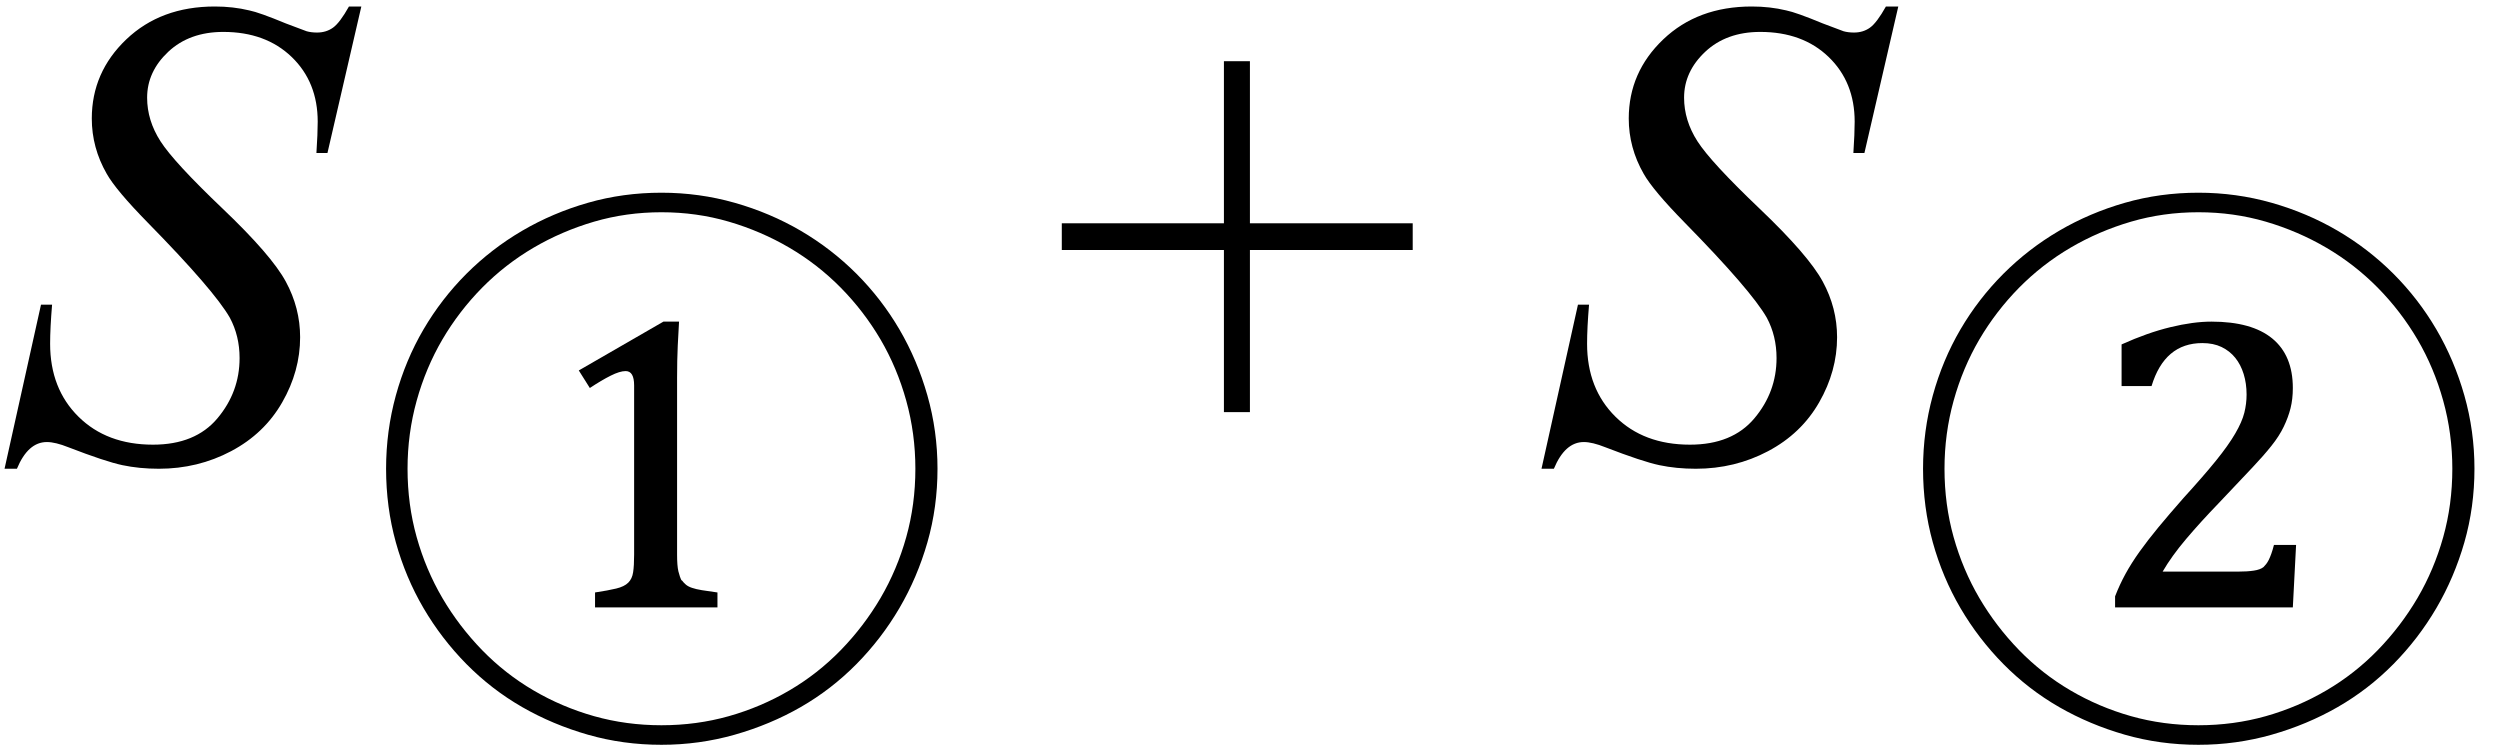 <svg xmlns="http://www.w3.org/2000/svg" xmlns:xlink="http://www.w3.org/1999/xlink" stroke-dasharray="none" shape-rendering="auto" font-family="'Dialog'" width="60" text-rendering="auto" fill-opacity="1" contentScriptType="text/ecmascript" color-interpolation="auto" color-rendering="auto" preserveAspectRatio="xMidYMid meet" font-size="12" fill="black" stroke="black" image-rendering="auto" stroke-miterlimit="10" zoomAndPan="magnify" version="1.0" stroke-linecap="square" stroke-linejoin="miter" contentStyleType="text/css" font-style="normal" height="18" stroke-width="1" stroke-dashoffset="0" font-weight="normal" stroke-opacity="1"><defs id="genericDefs"/><g><g text-rendering="optimizeLegibility" transform="translate(0,11)" color-rendering="optimizeQuality" color-interpolation="linearRGB" image-rendering="optimizeQuality"><path d="M0.109 0.25 L0.984 -3.688 L1.25 -3.688 Q1.203 -3.125 1.203 -2.75 Q1.203 -1.672 1.883 -1 Q2.562 -0.328 3.672 -0.328 Q4.688 -0.328 5.219 -0.961 Q5.75 -1.594 5.75 -2.406 Q5.75 -2.938 5.516 -3.375 Q5.141 -4.031 3.547 -5.656 Q2.781 -6.438 2.562 -6.828 Q2.203 -7.453 2.203 -8.156 Q2.203 -9.266 3.031 -10.055 Q3.859 -10.844 5.156 -10.844 Q5.594 -10.844 5.984 -10.75 Q6.219 -10.703 6.859 -10.438 Q7.312 -10.266 7.359 -10.25 Q7.469 -10.219 7.609 -10.219 Q7.828 -10.219 7.992 -10.336 Q8.156 -10.453 8.375 -10.844 L8.672 -10.844 L7.859 -7.328 L7.594 -7.328 Q7.625 -7.797 7.625 -8.078 Q7.625 -9.031 7 -9.633 Q6.375 -10.234 5.359 -10.234 Q4.547 -10.234 4.039 -9.758 Q3.531 -9.281 3.531 -8.656 Q3.531 -8.109 3.852 -7.609 Q4.172 -7.109 5.344 -5.992 Q6.516 -4.875 6.859 -4.242 Q7.203 -3.609 7.203 -2.906 Q7.203 -2.094 6.773 -1.344 Q6.344 -0.594 5.547 -0.172 Q4.75 0.25 3.812 0.25 Q3.344 0.25 2.938 0.164 Q2.531 0.078 1.641 -0.266 Q1.328 -0.391 1.125 -0.391 Q0.672 -0.391 0.406 0.25 L0.109 0.25 Z" stroke="none"/></g><g text-rendering="optimizeLegibility" transform="translate(8.672,15.25)" color-rendering="optimizeQuality" color-interpolation="linearRGB" image-rendering="optimizeQuality"><path d="M0.594 -4 Q0.594 -4.906 0.828 -5.758 Q1.062 -6.609 1.492 -7.344 Q1.922 -8.078 2.523 -8.68 Q3.125 -9.281 3.859 -9.711 Q4.594 -10.141 5.438 -10.383 Q6.281 -10.625 7.203 -10.625 Q8.109 -10.625 8.961 -10.383 Q9.812 -10.141 10.547 -9.711 Q11.281 -9.281 11.883 -8.68 Q12.484 -8.078 12.914 -7.344 Q13.344 -6.609 13.586 -5.758 Q13.828 -4.906 13.828 -4 Q13.828 -3.078 13.586 -2.234 Q13.344 -1.391 12.914 -0.656 Q12.484 0.078 11.883 0.688 Q11.281 1.297 10.547 1.719 Q9.812 2.141 8.961 2.383 Q8.109 2.625 7.203 2.625 Q6.281 2.625 5.438 2.383 Q4.594 2.141 3.859 1.719 Q3.125 1.297 2.523 0.688 Q1.922 0.078 1.492 -0.656 Q1.062 -1.391 0.828 -2.234 Q0.594 -3.078 0.594 -4 ZM1.109 -4 Q1.109 -3.141 1.328 -2.359 Q1.547 -1.578 1.945 -0.898 Q2.344 -0.219 2.898 0.352 Q3.453 0.922 4.133 1.32 Q4.812 1.719 5.586 1.938 Q6.359 2.156 7.203 2.156 Q8.047 2.156 8.82 1.938 Q9.594 1.719 10.273 1.32 Q10.953 0.922 11.508 0.352 Q12.062 -0.219 12.461 -0.898 Q12.859 -1.578 13.078 -2.359 Q13.297 -3.141 13.297 -4 Q13.297 -4.844 13.078 -5.633 Q12.859 -6.422 12.461 -7.102 Q12.062 -7.781 11.508 -8.344 Q10.953 -8.906 10.273 -9.305 Q9.594 -9.703 8.82 -9.93 Q8.047 -10.156 7.203 -10.156 Q6.359 -10.156 5.586 -9.93 Q4.812 -9.703 4.133 -9.305 Q3.453 -8.906 2.898 -8.344 Q2.344 -7.781 1.945 -7.102 Q1.547 -6.422 1.328 -5.633 Q1.109 -4.844 1.109 -4 ZM7.578 -1.938 Q7.578 -1.672 7.609 -1.539 Q7.641 -1.406 7.688 -1.312 L7.688 -1.328 Q7.734 -1.266 7.789 -1.219 Q7.844 -1.172 7.938 -1.141 Q8.031 -1.109 8.172 -1.086 Q8.312 -1.062 8.547 -1.031 L8.547 -0.672 L5.609 -0.672 L5.609 -1.031 Q5.922 -1.078 6.117 -1.125 Q6.312 -1.172 6.406 -1.266 Q6.5 -1.359 6.523 -1.516 Q6.547 -1.672 6.547 -1.938 L6.547 -6 Q6.547 -6.344 6.344 -6.344 Q6.203 -6.344 5.984 -6.234 Q5.766 -6.125 5.484 -5.938 L5.219 -6.359 L7.25 -7.531 L7.625 -7.531 Q7.609 -7.297 7.594 -6.953 Q7.578 -6.609 7.578 -6.188 L7.578 -1.938 Z" stroke="none"/></g><g text-rendering="optimizeLegibility" transform="translate(25.186,11)" color-rendering="optimizeQuality" color-interpolation="linearRGB" image-rendering="optimizeQuality"><path d="M4.188 -1.109 L4.188 -5 L0.297 -5 L0.297 -5.641 L4.188 -5.641 L4.188 -9.531 L4.812 -9.531 L4.812 -5.641 L8.719 -5.641 L8.719 -5 L4.812 -5 L4.812 -1.109 L4.188 -1.109 Z" stroke="none"/></g><g text-rendering="optimizeLegibility" transform="translate(36.887,11)" color-rendering="optimizeQuality" color-interpolation="linearRGB" image-rendering="optimizeQuality"><path d="M0.109 0.25 L0.984 -3.688 L1.25 -3.688 Q1.203 -3.125 1.203 -2.75 Q1.203 -1.672 1.883 -1 Q2.562 -0.328 3.672 -0.328 Q4.688 -0.328 5.219 -0.961 Q5.75 -1.594 5.75 -2.406 Q5.75 -2.938 5.516 -3.375 Q5.141 -4.031 3.547 -5.656 Q2.781 -6.438 2.562 -6.828 Q2.203 -7.453 2.203 -8.156 Q2.203 -9.266 3.031 -10.055 Q3.859 -10.844 5.156 -10.844 Q5.594 -10.844 5.984 -10.75 Q6.219 -10.703 6.859 -10.438 Q7.312 -10.266 7.359 -10.25 Q7.469 -10.219 7.609 -10.219 Q7.828 -10.219 7.992 -10.336 Q8.156 -10.453 8.375 -10.844 L8.672 -10.844 L7.859 -7.328 L7.594 -7.328 Q7.625 -7.797 7.625 -8.078 Q7.625 -9.031 7 -9.633 Q6.375 -10.234 5.359 -10.234 Q4.547 -10.234 4.039 -9.758 Q3.531 -9.281 3.531 -8.656 Q3.531 -8.109 3.852 -7.609 Q4.172 -7.109 5.344 -5.992 Q6.516 -4.875 6.859 -4.242 Q7.203 -3.609 7.203 -2.906 Q7.203 -2.094 6.773 -1.344 Q6.344 -0.594 5.547 -0.172 Q4.75 0.25 3.812 0.25 Q3.344 0.25 2.938 0.164 Q2.531 0.078 1.641 -0.266 Q1.328 -0.391 1.125 -0.391 Q0.672 -0.391 0.406 0.25 L0.109 0.25 Z" stroke="none"/></g><g text-rendering="optimizeLegibility" transform="translate(45.559,15.25)" color-rendering="optimizeQuality" color-interpolation="linearRGB" image-rendering="optimizeQuality"><path d="M0.594 -4 Q0.594 -4.906 0.828 -5.758 Q1.062 -6.609 1.492 -7.344 Q1.922 -8.078 2.523 -8.68 Q3.125 -9.281 3.859 -9.711 Q4.594 -10.141 5.438 -10.383 Q6.281 -10.625 7.203 -10.625 Q8.109 -10.625 8.961 -10.383 Q9.812 -10.141 10.547 -9.711 Q11.281 -9.281 11.883 -8.68 Q12.484 -8.078 12.914 -7.344 Q13.344 -6.609 13.586 -5.758 Q13.828 -4.906 13.828 -4 Q13.828 -3.078 13.586 -2.234 Q13.344 -1.391 12.914 -0.656 Q12.484 0.078 11.883 0.688 Q11.281 1.297 10.547 1.719 Q9.812 2.141 8.961 2.383 Q8.109 2.625 7.203 2.625 Q6.281 2.625 5.438 2.383 Q4.594 2.141 3.859 1.719 Q3.125 1.297 2.523 0.688 Q1.922 0.078 1.492 -0.656 Q1.062 -1.391 0.828 -2.234 Q0.594 -3.078 0.594 -4 ZM1.109 -4 Q1.109 -3.141 1.328 -2.359 Q1.547 -1.578 1.945 -0.898 Q2.344 -0.219 2.898 0.352 Q3.453 0.922 4.133 1.32 Q4.812 1.719 5.586 1.938 Q6.359 2.156 7.203 2.156 Q8.047 2.156 8.82 1.938 Q9.594 1.719 10.273 1.32 Q10.953 0.922 11.508 0.352 Q12.062 -0.219 12.461 -0.898 Q12.859 -1.578 13.078 -2.359 Q13.297 -3.141 13.297 -4 Q13.297 -4.844 13.078 -5.633 Q12.859 -6.422 12.461 -7.102 Q12.062 -7.781 11.508 -8.344 Q10.953 -8.906 10.273 -9.305 Q9.594 -9.703 8.82 -9.93 Q8.047 -10.156 7.203 -10.156 Q6.359 -10.156 5.586 -9.93 Q4.812 -9.703 4.133 -9.305 Q3.453 -8.906 2.898 -8.344 Q2.344 -7.781 1.945 -7.102 Q1.547 -6.422 1.328 -5.633 Q1.109 -4.844 1.109 -4 ZM8.141 -1.531 Q8.375 -1.531 8.531 -1.555 Q8.688 -1.578 8.766 -1.641 Q8.797 -1.672 8.828 -1.711 Q8.859 -1.75 8.891 -1.812 Q8.922 -1.875 8.953 -1.961 Q8.984 -2.047 9.016 -2.172 L9.547 -2.172 L9.469 -0.672 L5.203 -0.672 L5.203 -0.938 Q5.312 -1.219 5.453 -1.477 Q5.594 -1.734 5.789 -2.008 Q5.984 -2.281 6.242 -2.594 Q6.5 -2.906 6.844 -3.297 Q7.328 -3.828 7.625 -4.195 Q7.922 -4.562 8.086 -4.844 Q8.25 -5.125 8.305 -5.344 Q8.359 -5.562 8.359 -5.781 Q8.359 -6.047 8.289 -6.273 Q8.219 -6.5 8.086 -6.664 Q7.953 -6.828 7.758 -6.922 Q7.562 -7.016 7.297 -7.016 Q6.391 -7.016 6.078 -5.984 L5.359 -5.984 L5.359 -6.984 Q5.984 -7.266 6.531 -7.398 Q7.078 -7.531 7.516 -7.531 Q8.484 -7.531 8.977 -7.125 Q9.469 -6.719 9.469 -5.938 Q9.469 -5.672 9.414 -5.453 Q9.359 -5.234 9.25 -5.008 Q9.141 -4.781 8.953 -4.547 Q8.766 -4.312 8.5 -4.031 L7.703 -3.188 Q7.25 -2.719 6.906 -2.312 Q6.562 -1.906 6.344 -1.531 L8.141 -1.531 Z" stroke="none"/></g></g></svg>
